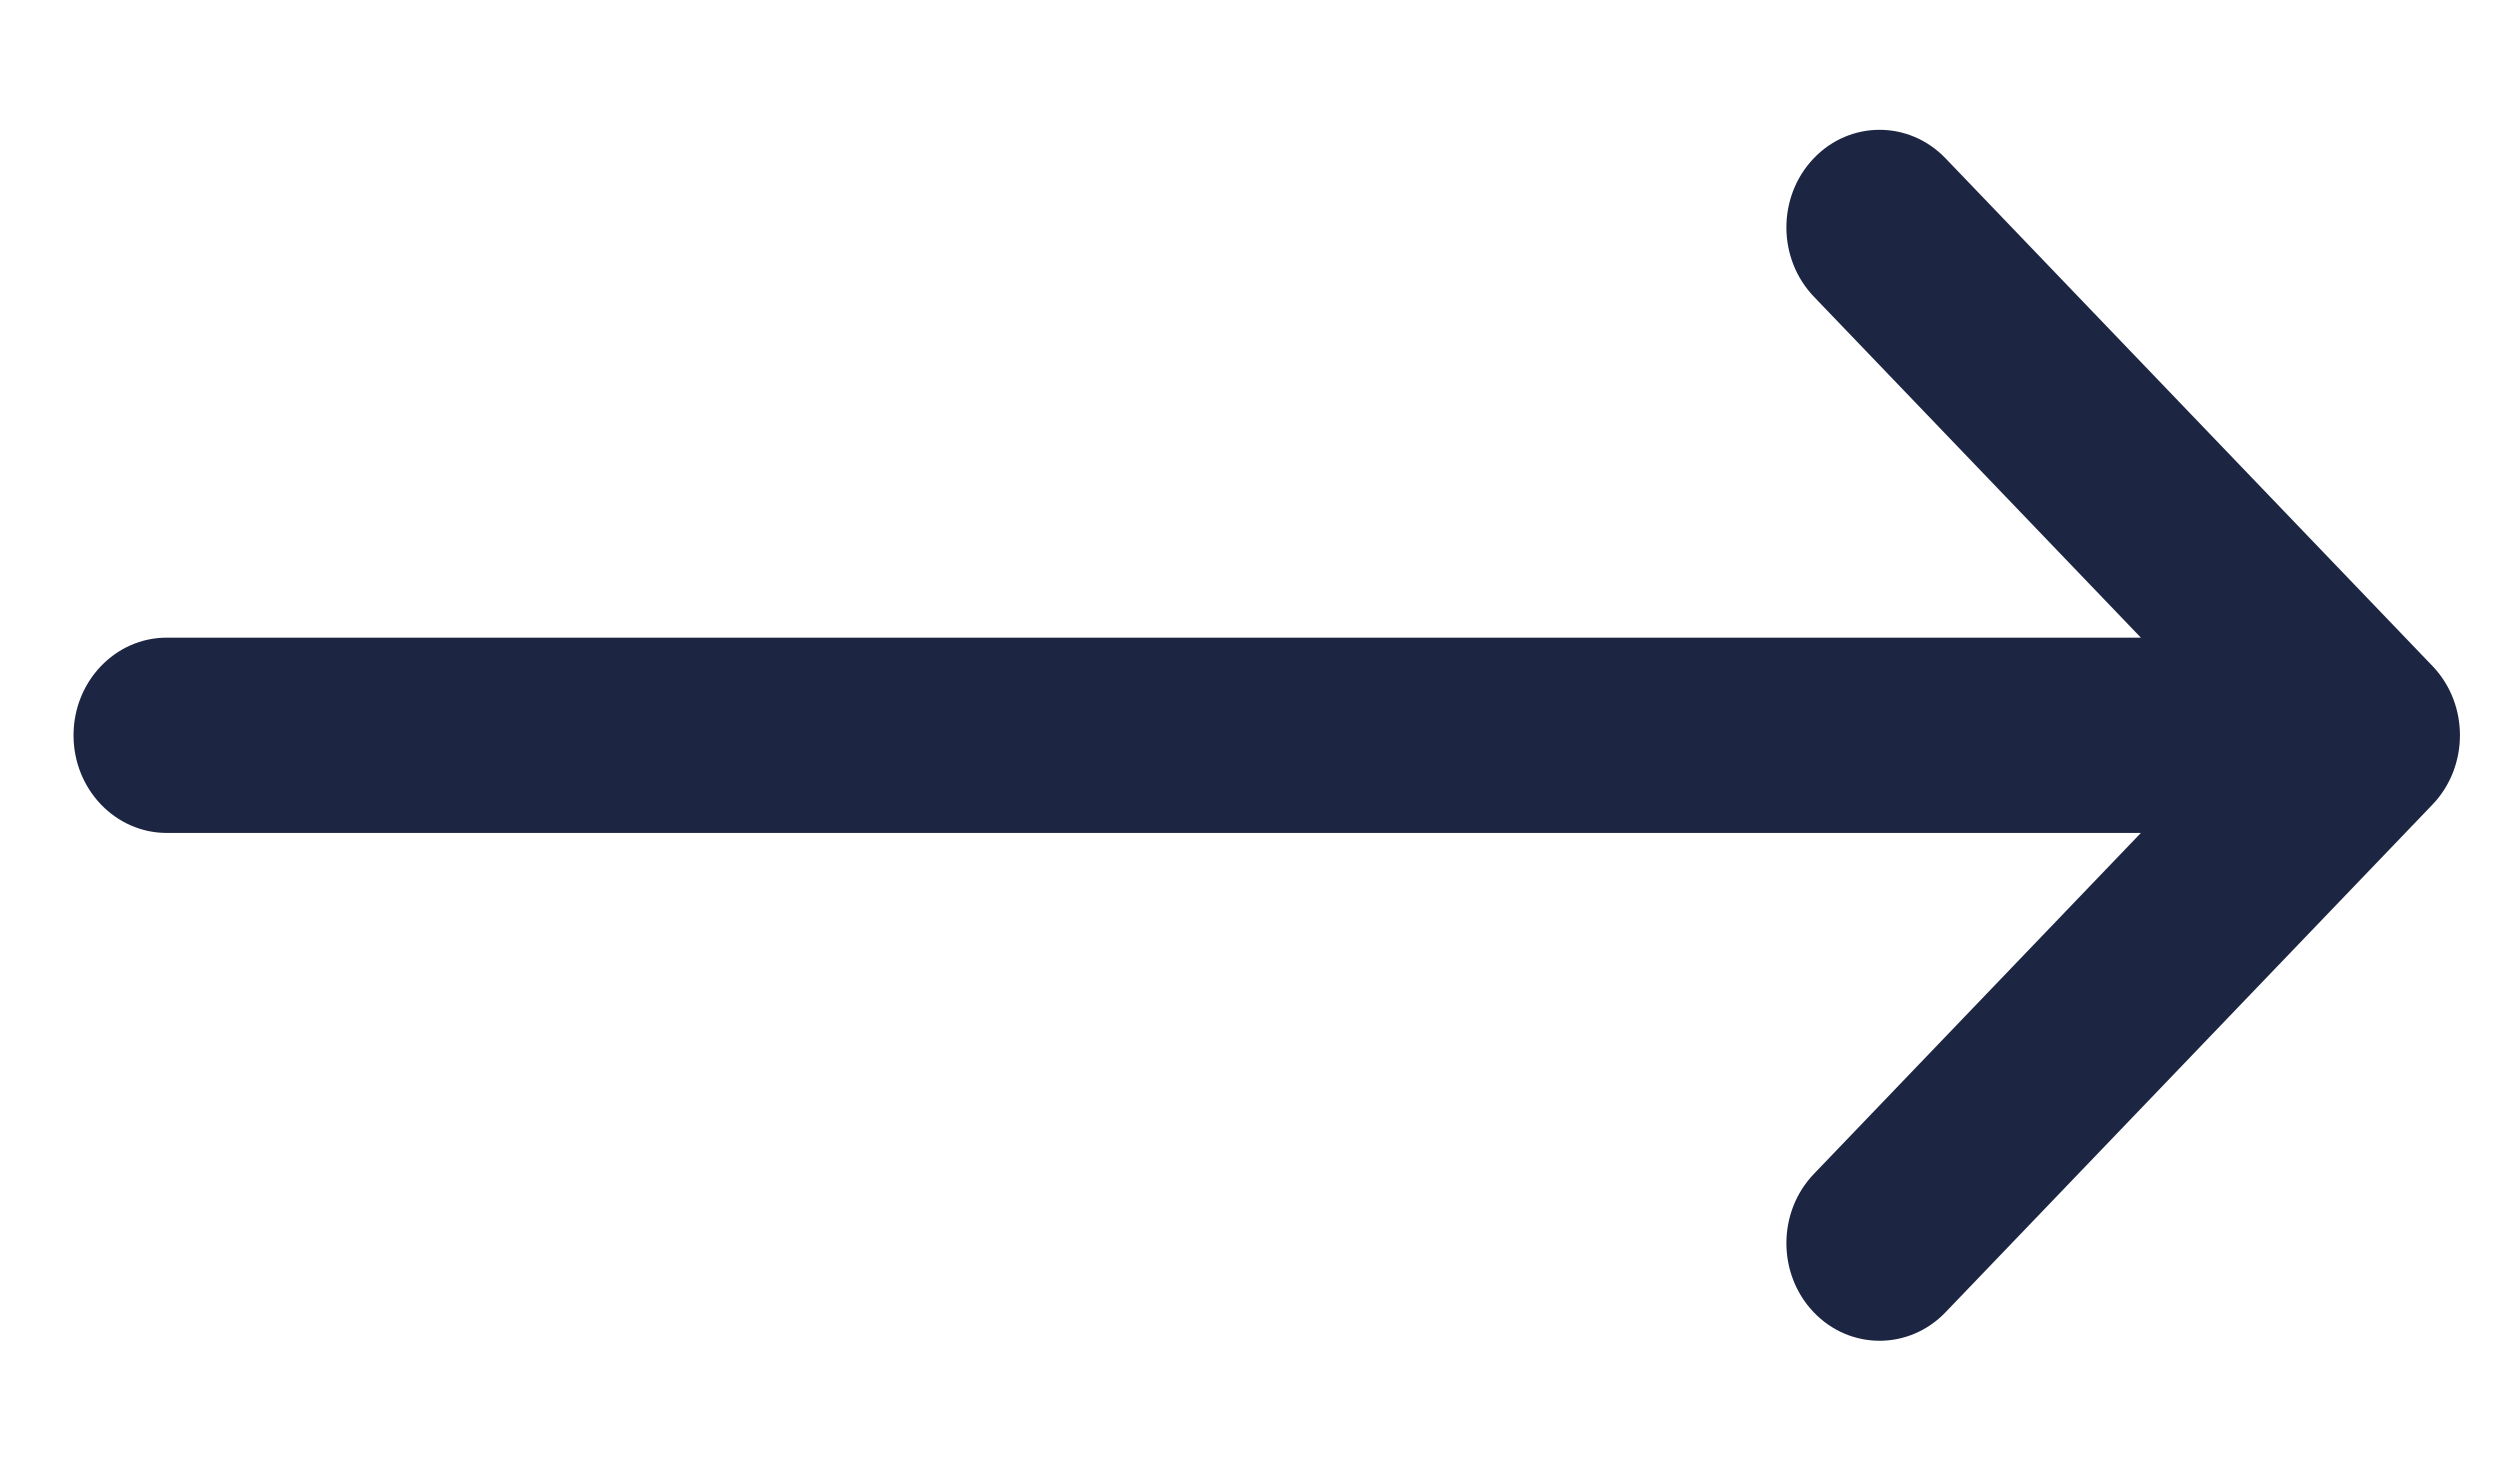 <svg width="17" height="10" viewBox="0 0 17 10" fill="none" xmlns="http://www.w3.org/2000/svg">
<path d="M1.134 5.664H14.558L12.335 7.982C12.086 8.241 12.085 8.662 12.332 8.922C12.579 9.182 12.981 9.182 13.229 8.924L16.541 5.471C16.541 5.47 16.541 5.47 16.542 5.47C16.789 5.211 16.79 4.79 16.542 4.53C16.541 4.53 16.541 4.53 16.541 4.529L13.229 1.076C12.981 0.818 12.579 0.818 12.332 1.078C12.085 1.338 12.086 1.759 12.335 2.018L14.558 4.336H1.134C0.784 4.336 0.5 4.633 0.5 5C0.5 5.367 0.784 5.664 1.134 5.664Z" fill="#1C2642"/>
</svg>
